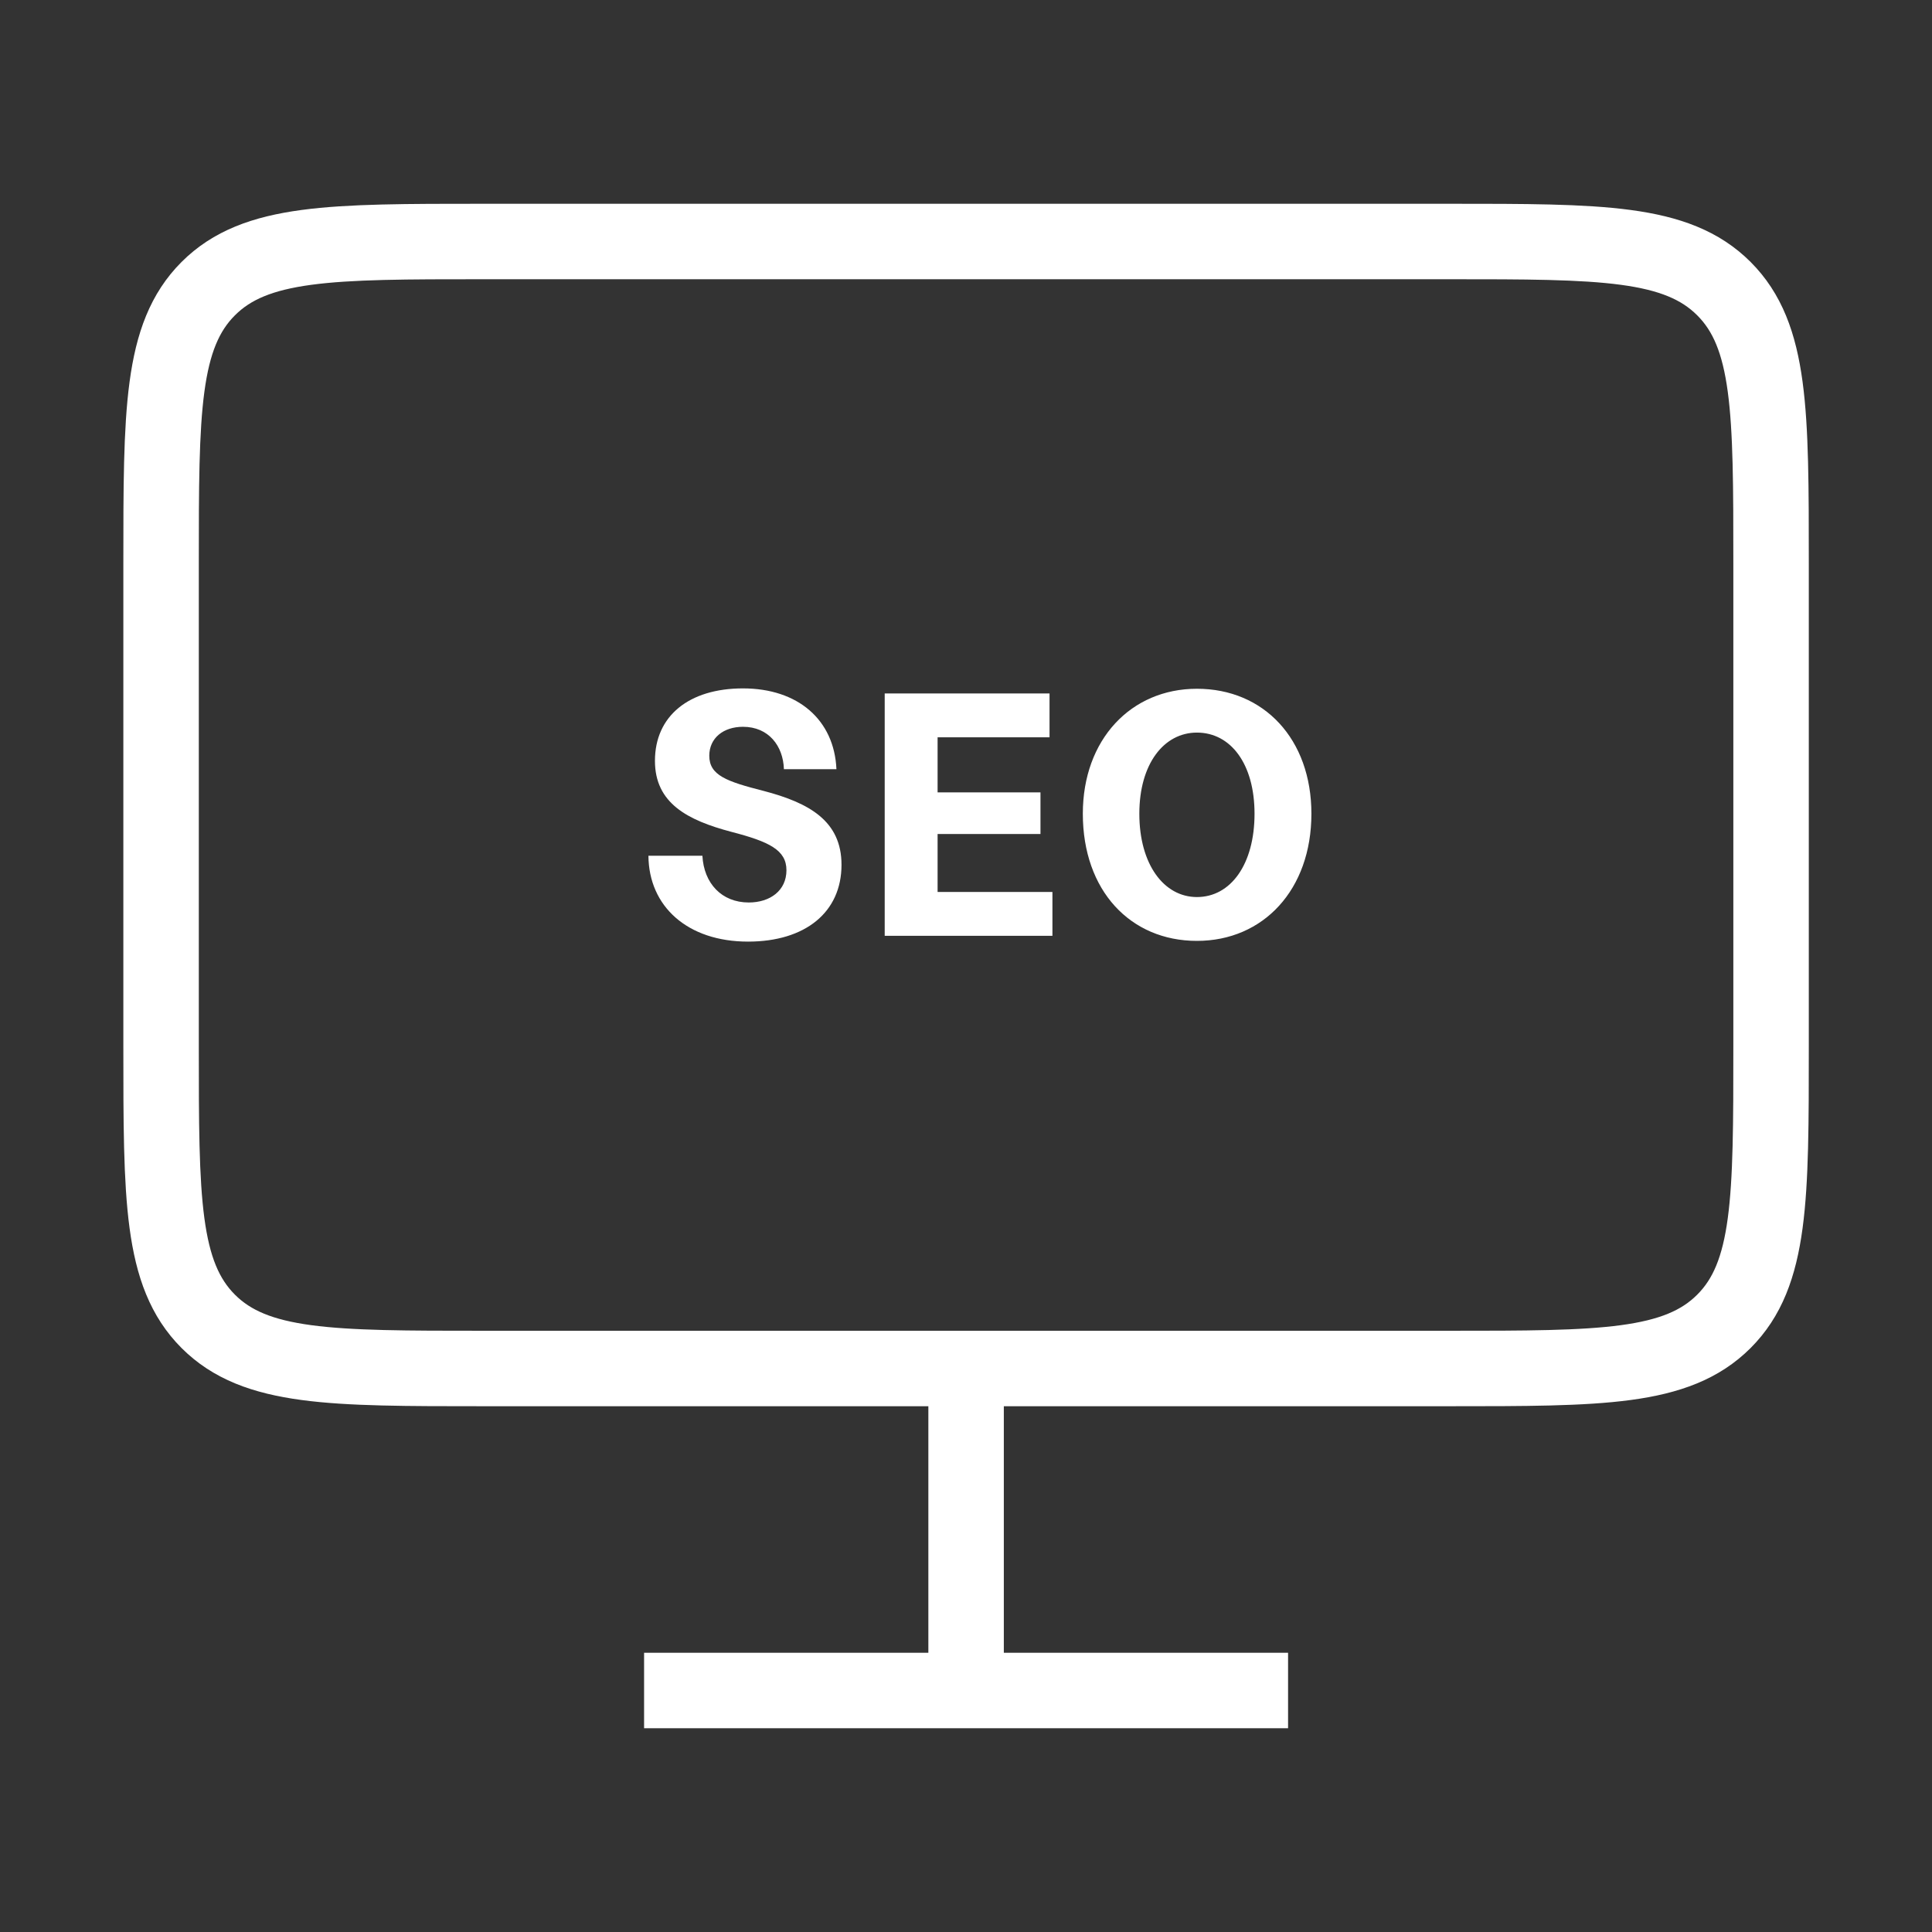 <svg width="64" height="64" viewBox="0 0 64 64" fill="none" xmlns="http://www.w3.org/2000/svg">
<rect x="0" y="0" width="64" height="64" fill="#333333" stroke="none"/>
<path d="M32.003 45.333V56M21.336 56H42.669M16.003 45.333H48.003C53.031 45.333 55.545 45.333 57.107 43.771C58.669 42.209 58.669 39.695 58.669 34.667V18.667C58.669 13.638 58.669 11.124 57.107 9.562C55.545 8 53.031 8 48.003 8H16.003C10.974 8 8.46 8 6.898 9.562C5.336 11.124 5.336 13.638 5.336 18.667V34.667C5.336 39.695 5.336 42.209 6.898 43.771C8.46 45.333 10.974 45.333 16.003 45.333Z" stroke="white" stroke-width="2.5" stroke-linejoin="round"/>
<path d="M24.78 31.192C22.776 31.192 21.492 30.028 21.48 28.348H23.268C23.316 29.26 23.904 29.896 24.804 29.896C25.512 29.896 26.052 29.5 26.052 28.828C26.052 28.156 25.476 27.88 24.228 27.556C22.776 27.172 21.696 26.608 21.696 25.204C21.696 23.716 22.824 22.804 24.612 22.804C26.436 22.804 27.636 23.848 27.708 25.48H25.968C25.944 24.712 25.464 24.076 24.612 24.076C23.964 24.076 23.496 24.448 23.496 25.036C23.496 25.684 24.072 25.888 25.296 26.2C26.808 26.596 27.876 27.196 27.876 28.648C27.876 30.22 26.676 31.192 24.78 31.192ZM29.307 31V22.972H34.767V24.424H31.059V26.248H34.467V27.628H31.059V29.548H34.863V31H29.307ZM39.65 31.168C37.442 31.168 35.87 29.5 35.87 26.956C35.87 24.496 37.466 22.816 39.65 22.816C41.87 22.816 43.442 24.484 43.442 26.956C43.442 29.476 41.846 31.168 39.65 31.168ZM37.742 26.956C37.742 28.636 38.558 29.716 39.65 29.716C40.766 29.716 41.558 28.636 41.558 26.956C41.558 25.3 40.766 24.268 39.65 24.268C38.558 24.268 37.742 25.3 37.742 26.956Z" fill="white"/>
</svg>
